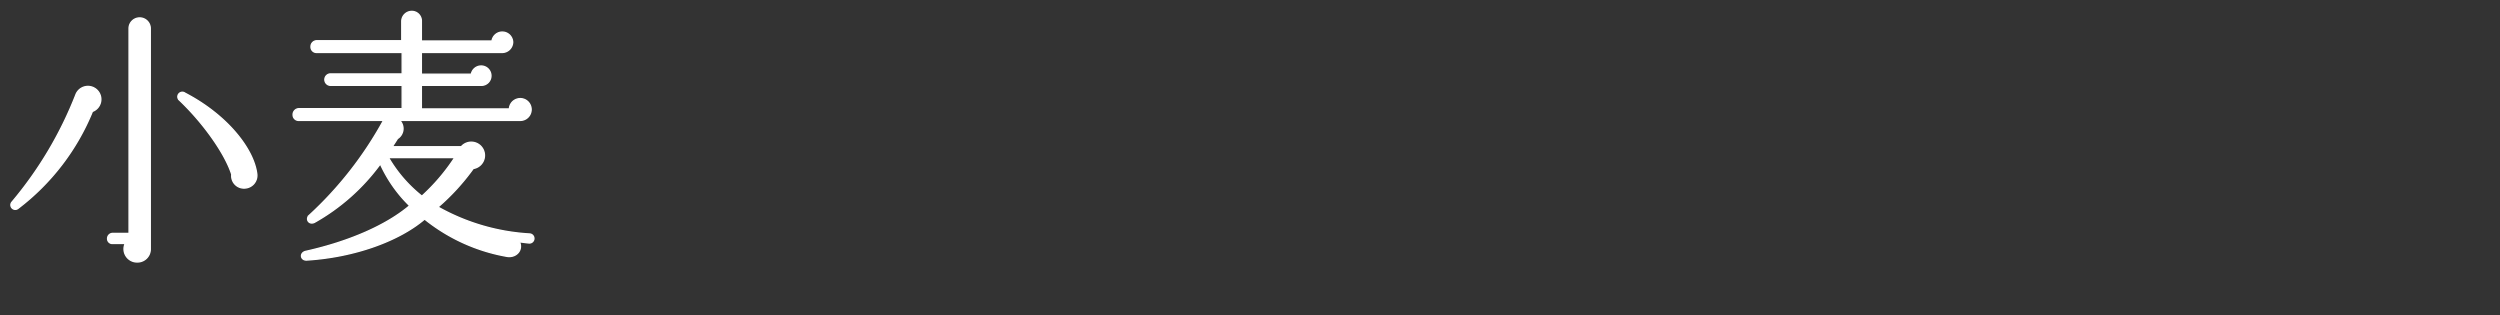 <svg xmlns="http://www.w3.org/2000/svg" width="460" height="58" viewBox="0 0 460 58"><rect x="0" y="0" width="460" height="58" fill="#333333" stroke="none"/><defs><style>.a{fill:#fff;stroke:#fff;stroke-miterlimit:10;stroke-width:0.25px;}</style></defs><title>wheat_title</title><path class="a" d="M17,20.5A42.7,42.7,0,0,1,3.3,38.35.8.8,0,0,1,2.2,37.2,70.43,70.43,0,0,0,14,17.35,2.37,2.37,0,1,1,17,20.5ZM27.65,45.85a2.36,2.36,0,0,1-2.4,2.35,2.39,2.39,0,0,1-2.2-3.4H20.7a.86.86,0,0,1-.9-.85.94.94,0,0,1,.9-1h3.05V5.25a1.95,1.95,0,0,1,3.9,0ZM45,34.6a2.25,2.25,0,0,1-2.35-2.5c-1.2-3.8-5.15-9.4-9.6-13.65a.81.81,0,0,1,1-1.3c7.7,4,12.65,10.25,13.2,14.9A2.32,2.32,0,0,1,45,34.6Z"/><path class="a" d="M97.28,44.7c-.6-.05-1.15-.15-1.7-.2.7,1.6-.7,3-2.4,2.65A33.38,33.38,0,0,1,78.13,40.3c-4.7,4-12.85,7-21.75,7.55-1.11,0-1.25-1.35-.11-1.6,8.06-1.8,14.86-4.8,19.11-8.4a25.32,25.32,0,0,1-5.4-7.7A38.18,38.18,0,0,1,57.88,40.9c-1,.5-1.7-.55-1-1.25a68.12,68.12,0,0,0,13.7-17.5H55a1,1,0,0,1-1.06-1A1.08,1.08,0,0,1,55,20H74V15.7H60.83a1,1,0,1,1,0-2.1H74V9.65H58.23a1,1,0,0,1-1-1.05,1.07,1.07,0,0,1,1-1.1h15.7V3.9a1.84,1.84,0,0,1,1.85-1.8,1.75,1.75,0,0,1,1.75,1.8V7.55h13a1.91,1.91,0,0,1,3.8.2,1.94,1.94,0,0,1-2,1.9H77.53v4h9.2a1.83,1.83,0,0,1,1.8-1.5,1.79,1.79,0,0,1,1.8,1.8,1.75,1.75,0,0,1-1.8,1.75h-11v4.35h16.2a2,2,0,1,1,2,2.1H73.53a2.16,2.16,0,0,1-.4,3.35c-.2.35-.55.85-.95,1.5h12.7a2.43,2.43,0,1,1,2.2,4,40.82,40.82,0,0,1-6.5,7.1,38.92,38.92,0,0,0,16.85,4.95.83.83,0,1,1-.15,1.65ZM71.48,29a25.13,25.13,0,0,0,6.15,7.1A36.8,36.8,0,0,0,83.68,29Z"/></svg>